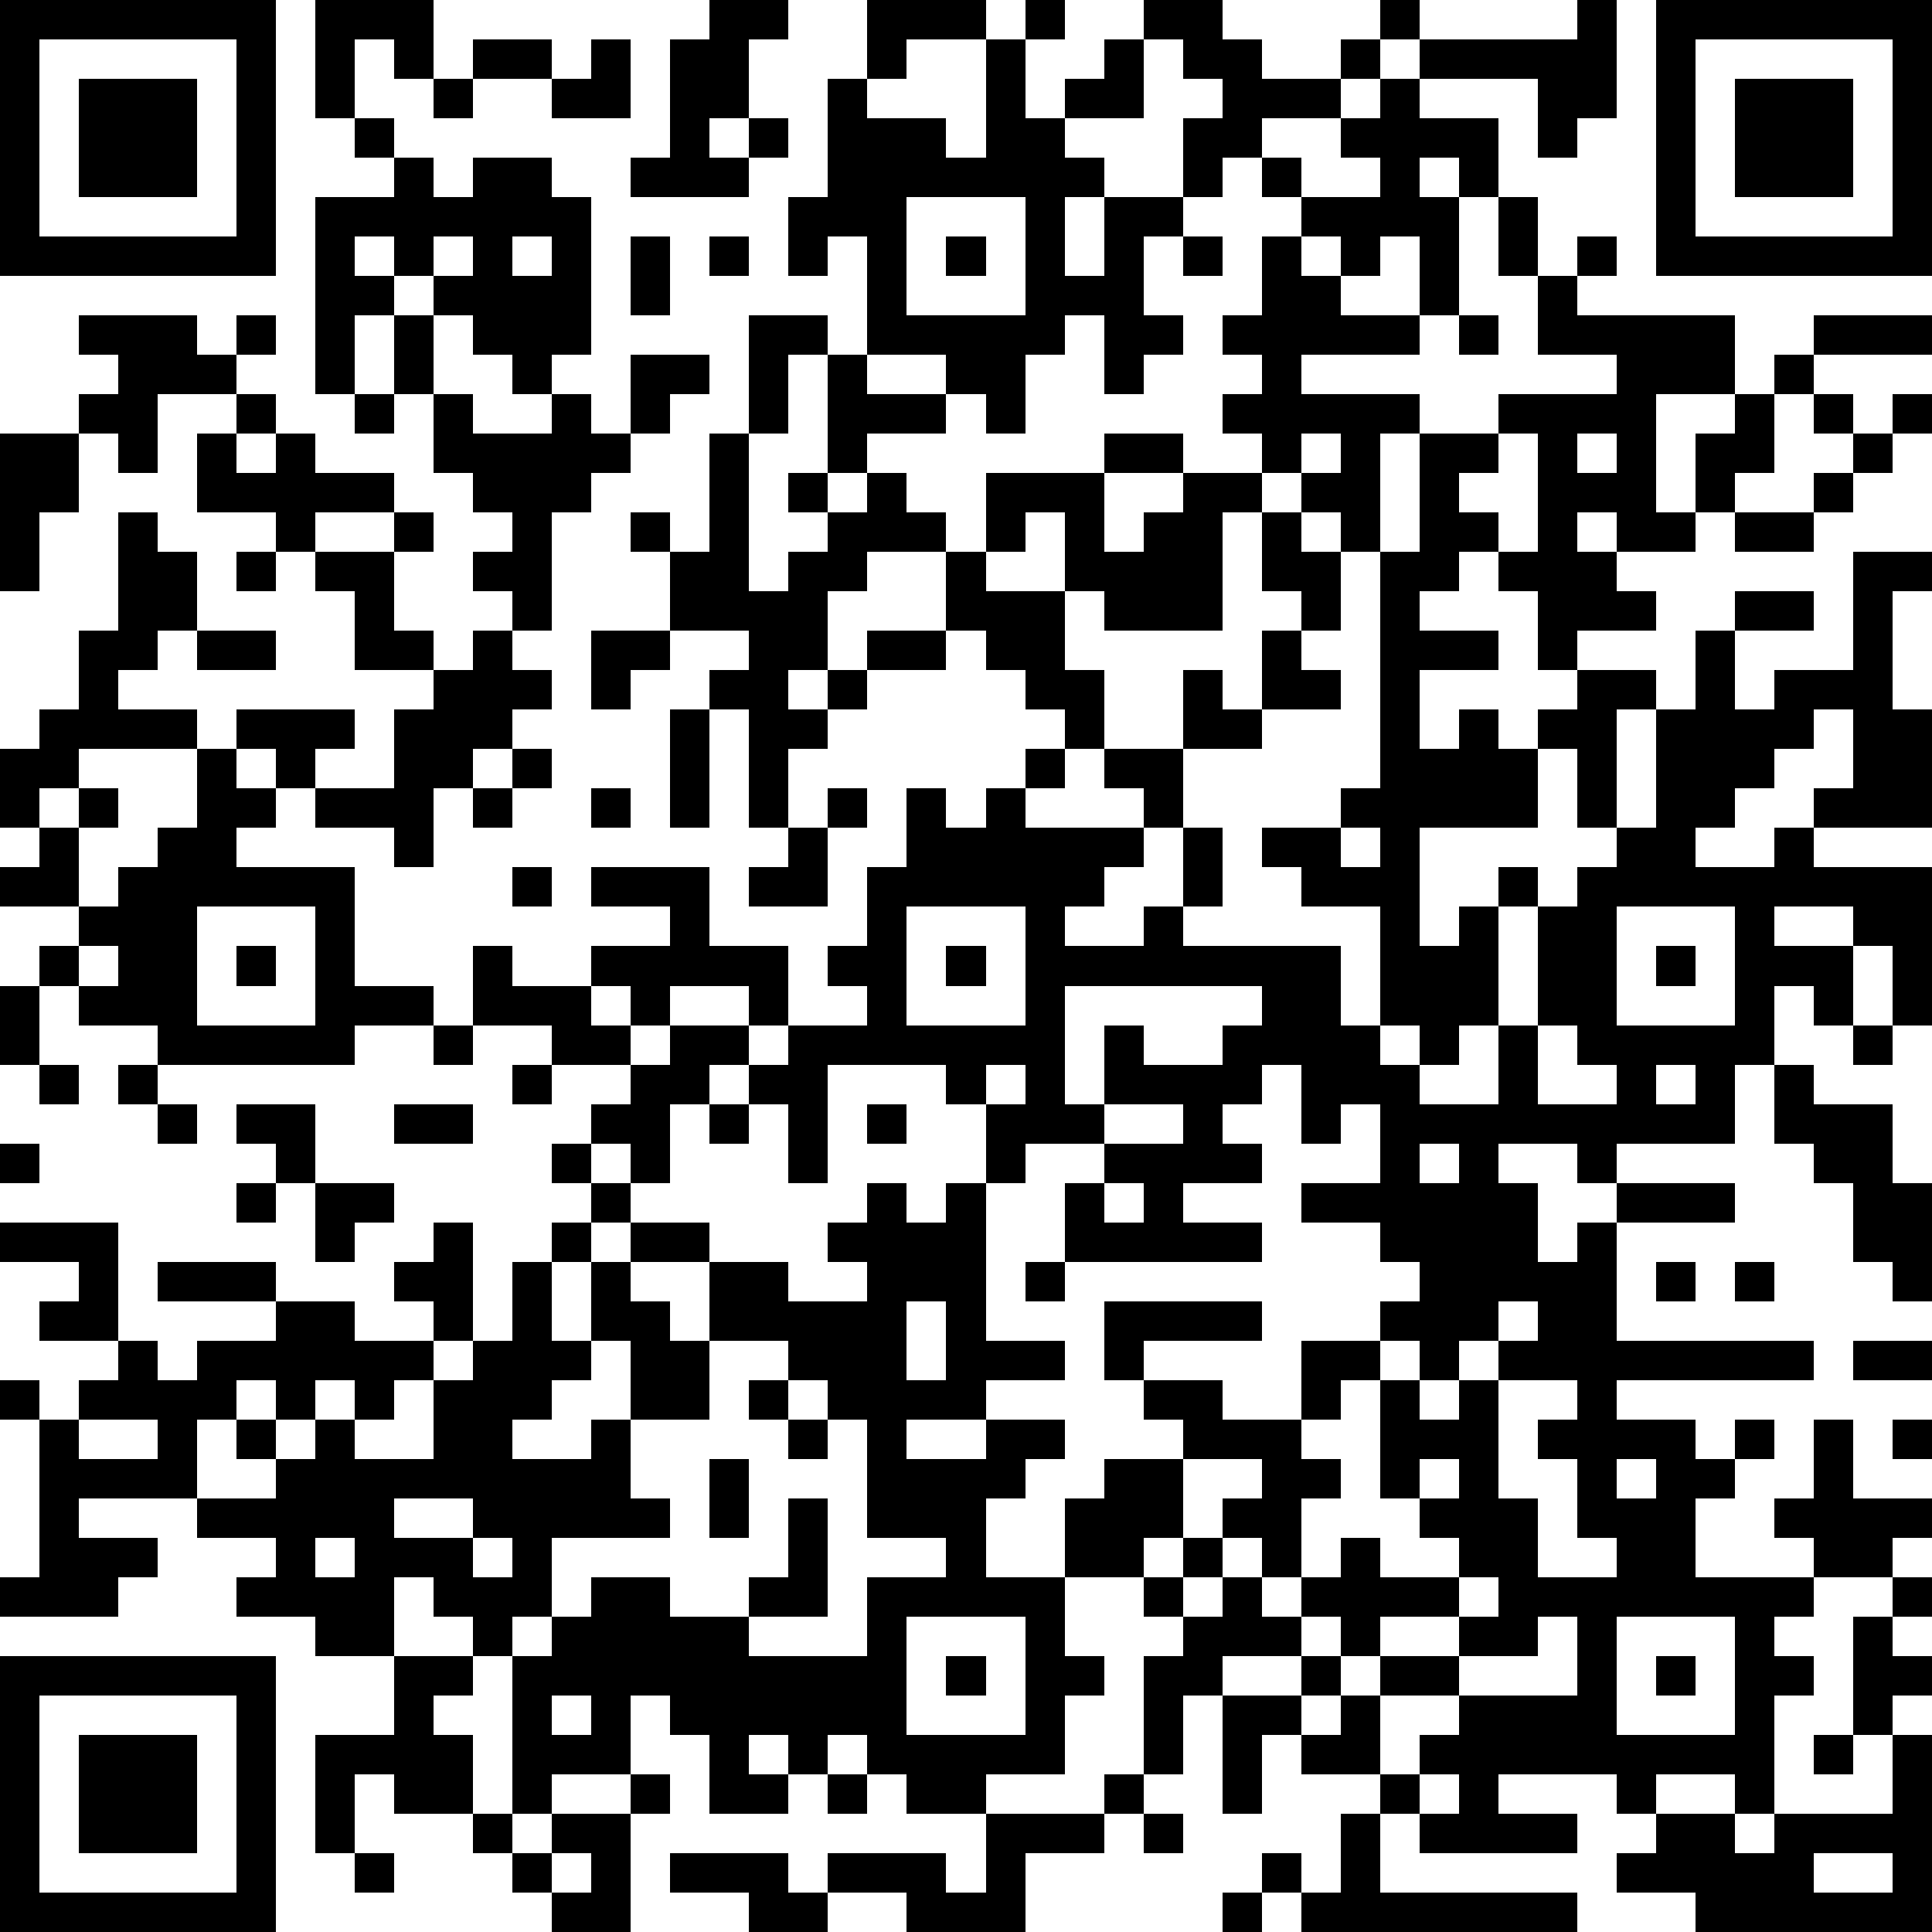 <?xml version="1.0" standalone="yes"?><svg version="1.1" xmlns="http://www.w3.org/2000/svg" xmlns:xlink="http://www.w3.org/1999/xlink" xmlns:ev="http://www.w3.org/2001/xml-events" width="196" height="196" shape-rendering="crispEdges"><path d="M0 0h7v7h-7zM8 0h3v2h-1v-1h-1v2h-1zM18 0h2v1h-1v2h-1v1h1v-1h1v1h-1v1h-3v-1h1v-3h1zM22 0h3v1h-2v1h-1zM26 0h1v1h-1zM29 0h2v1h1v1h2v-1h1v-1h1v1h-1v1h-1v1h-2v1h-1v1h-1v-2h1v-1h-1v-1h-1zM40 0h1v3h-1v1h-1v-2h-3v-1h4zM42 0h7v7h-7zM1 1v5h5v-5zM12 1h2v1h-2zM15 1h1v2h-2v-1h1zM25 1h1v2h1v-1h1v-1h1v2h-2v1h1v1h-1v2h1v-2h2v1h-1v2h1v1h-1v1h-1v-2h-1v1h-1v2h-1v-1h-1v-1h-2v-3h-1v1h-1v-2h1v-3h1v1h2v1h1zM43 1v5h5v-5zM2 2h3v3h-3zM11 2h1v1h-1zM35 2h1v1h2v2h-1v-1h-1v1h1v3h-1v-2h-1v1h-1v-1h-1v-1h-1v-1h1v1h2v-1h-1v-1h1zM44 2h3v3h-3zM9 3h1v1h-1zM10 4h1v1h1v-1h2v1h1v4h-1v1h-1v-1h-1v-1h-1v-1h-1v-1h-1v1h1v1h-1v2h-1v-5h2zM23 5v3h3v-3zM38 5h1v2h-1zM11 6v1h1v-1zM13 6v1h1v-1zM16 6h1v2h-1zM18 6h1v1h-1zM24 6h1v1h-1zM30 6h1v1h-1zM32 6h1v1h1v1h2v1h-3v1h3v1h-1v3h-1v-1h-1v-1h-1v-1h-1v-1h1v-1h-1v-1h1zM40 6h1v1h-1zM39 7h1v1h4v2h-2v3h1v-2h1v-1h1v-1h1v-1h3v1h-3v1h-1v2h-1v1h-1v1h-2v-1h-1v1h1v1h1v1h-2v1h-1v-2h-1v-1h-1v1h-1v1h2v1h-2v2h1v-1h1v1h1v-1h1v-1h2v1h-1v3h-1v-2h-1v2h-3v3h1v-1h1v-1h1v1h-1v3h-1v1h-1v-1h-1v-3h-2v-1h-1v-1h2v-1h1v-6h1v-3h2v-1h3v-1h-2zM2 8h3v1h1v-1h1v1h-1v1h-2v2h-1v-1h-1v-1h1v-1h-1zM10 8h1v2h-1zM19 8h2v1h-1v2h-1zM37 8h1v1h-1zM16 9h2v1h-1v1h-1zM21 9h1v1h2v1h-2v1h-1zM6 10h1v1h-1zM9 10h1v1h-1zM11 10h1v1h2v-1h1v1h1v1h-1v1h-1v3h-1v-1h-1v-1h1v-1h-1v-1h-1zM46 10h1v1h-1zM48 10h1v1h-1zM0 11h2v2h-1v2h-1zM5 11h1v1h1v-1h1v1h2v1h-2v1h-1v-1h-2zM18 11h1v4h1v-1h1v-1h-1v-1h1v1h1v-1h1v1h1v1h-2v1h-1v2h-1v1h1v-1h1v-1h2v-2h1v-2h3v-1h2v1h-2v2h1v-1h1v-1h2v1h-1v3h-3v-1h-1v-2h-1v1h-1v1h2v2h1v2h-1v-1h-1v-1h-1v-1h-1v1h-2v1h-1v1h-1v2h-1v-3h-1v-1h1v-1h-2v-2h-1v-1h1v1h1zM33 11v1h1v-1zM38 11v1h-1v1h1v1h1v-3zM40 11v1h1v-1zM47 11h1v1h-1zM46 12h1v1h-1zM3 13h1v1h1v2h-1v1h-1v1h2v1h-3v1h-1v1h-1v-2h1v-1h1v-2h1zM10 13h1v1h-1zM32 13h1v1h1v2h-1v-1h-1zM44 13h2v1h-2zM6 14h1v1h-1zM8 14h2v2h1v1h-2v-2h-1zM47 14h2v1h-1v3h1v3h-3v-1h1v-2h-1v1h-1v1h-1v1h-1v1h2v-1h1v1h3v4h-1v-2h-1v-1h-2v1h2v2h-1v-1h-1v2h-1v2h-3v1h-1v-1h-2v1h1v2h1v-1h1v-1h3v1h-3v3h5v1h-5v1h2v1h1v-1h1v1h-1v1h-1v2h3v-1h-1v-1h1v-2h1v2h2v1h-1v1h-2v1h-1v1h1v1h-1v3h-1v-1h-2v1h-1v-1h-3v1h2v1h-4v-1h-1v-1h-2v-1h-1v2h-1v-3h-1v2h-1v-3h1v-1h-1v-1h-2v-2h1v-1h2v-1h-1v-1h-1v-2h4v1h-3v1h2v1h2v-2h2v-1h1v-1h-1v-1h-2v-1h2v-2h-1v1h-1v-2h-1v1h-1v1h1v1h-2v1h2v1h-5v-2h1v-1h-2v1h-1v-2h-1v-1h-3v3h-1v-2h-1v-1h-1v1h-1v2h-1v-1h-1v-1h1v-1h-2v-1h-2v-2h1v1h2v-1h2v-1h-2v-1h3v2h2v2h-1v-1h-2v1h-1v-1h-1v1h1v1h1v-1h2v1h1v-1h2v-1h-1v-1h1v-2h1v-2h1v1h1v-1h1v-1h1v1h-1v1h3v-1h-1v-1h2v-2h1v1h1v-2h1v1h1v1h-2v1h-2v2h-1v1h-1v1h-1v1h2v-1h1v-2h1v2h-1v1h4v2h1v1h1v1h2v-2h1v-3h1v-1h1v-1h1v-3h1v-2h1v-1h2v1h-2v2h1v-1h2zM5 16h2v1h-2zM12 16h1v1h1v1h-1v1h-1v1h-1v2h-1v-1h-2v-1h-1v-1h-1v-1h3v1h-1v1h2v-2h1v-1h1zM15 16h2v1h-1v1h-1zM17 18h1v3h-1zM5 19h1v1h1v1h-1v1h3v3h2v1h-2v1h-5v-1h-2v-1h-1v-1h1v-1h-2v-1h1v-1h1v-1h1v1h-1v2h1v-1h1v-1h1zM13 19h1v1h-1zM12 20h1v1h-1zM15 20h1v1h-1zM21 20h1v1h-1zM20 21h1v2h-2v-1h1zM34 21v1h1v-1zM13 22h1v1h-1zM5 23v3h3v-3zM23 23v3h3v-3zM41 23v3h3v-3zM2 24v1h1v-1zM6 24h1v1h-1zM24 24h1v1h-1zM42 24h1v1h-1zM0 25h1v2h-1zM27 25v3h1v-2h1v1h2v-1h1v-1zM11 26h1v1h-1zM39 26v2h2v-1h-1v-1zM47 26h1v1h-1zM1 27h1v1h-1zM3 27h1v1h-1zM13 27h1v1h-1zM25 27v1h1v-1zM42 27v1h1v-1zM45 27h1v1h2v2h1v3h-1v-1h-1v-2h-1v-1h-1zM4 28h1v1h-1zM6 28h2v2h-1v-1h-1zM10 28h2v1h-2zM18 28h1v1h-1zM22 28h1v1h-1zM28 28v1h2v-1zM0 29h1v1h-1zM14 29h1v1h-1zM36 29v1h1v-1zM6 30h1v1h-1zM8 30h2v1h-1v1h-1zM15 30h1v1h-1zM22 30h1v1h1v-1h1v4h2v1h-2v1h-2v1h2v-1h2v1h-1v1h-1v2h2v2h1v1h-1v2h-2v1h-2v-1h-1v-1h-1v1h-1v-1h-1v1h1v1h-2v-2h-1v-1h-1v2h-2v1h-1v-4h-1v-1h-1v-1h-1v2h-2v-1h-2v-1h1v-1h-2v-1h-3v1h2v1h-1v1h-3v-1h1v-4h-1v-1h1v1h1v-1h1v-1h-2v-1h1v-1h-2v-1h3v3h1v1h1v-1h2v-1h-3v-1h3v1h2v1h2v-1h-1v-1h1v-1h1v3h-1v1h-1v1h-1v-1h-1v1h-1v-1h-1v1h-1v2h2v-1h-1v-1h1v1h1v-1h1v1h2v-2h1v-1h1v-2h1v-1h1v1h-1v2h1v-2h1v-1h2v1h-2v1h1v1h1v-2h2v1h2v-1h-1v-1h1zM28 30v1h1v-1zM26 32h1v1h-1zM42 32h1v1h-1zM44 32h1v1h-1zM23 33v2h1v-2zM38 33v1h-1v1h-1v-1h-1v1h-1v1h-1v1h1v1h-1v2h-1v-1h-1v-1h1v-1h-2v2h-1v1h1v-1h1v1h-1v1h1v-1h1v1h1v-1h1v-1h1v1h2v-1h-1v-1h-1v-3h1v1h1v-1h1v-1h1v-1zM15 34v1h-1v1h-1v1h2v-1h1v-2zM18 34v2h-2v2h1v1h-3v2h-1v1h1v-1h1v-1h2v1h2v-1h1v-2h1v3h-2v1h3v-2h2v-1h-2v-3h-1v-1h-1v-1zM47 34h2v1h-2zM19 35h1v1h-1zM38 35v3h1v2h2v-1h-1v-2h-1v-1h1v-1zM2 36v1h2v-1zM20 36h1v1h-1zM48 36h1v1h-1zM18 37h1v2h-1zM36 37v1h1v-1zM41 37v1h1v-1zM10 38v1h2v-1zM8 39v1h1v-1zM12 39v1h1v-1zM37 40v1h-2v1h-1v-1h-1v1h-2v1h2v-1h1v1h-1v1h1v-1h1v-1h2v-1h1v-1zM48 40h1v1h-1zM23 41v3h3v-3zM39 41v1h-2v1h-2v2h1v-1h1v-1h3v-2zM41 41v3h3v-3zM47 41h1v1h1v1h-1v1h-1zM0 42h7v7h-7zM10 42h2v1h-1v1h1v2h-2v-1h-1v2h-1v-3h2zM24 42h1v1h-1zM42 42h1v1h-1zM1 43v5h5v-5zM14 43v1h1v-1zM2 44h3v3h-3zM46 44h1v1h-1zM48 44h1v5h-6v-1h-2v-1h1v-1h2v1h1v-1h3zM16 45h1v1h-1zM21 45h1v1h-1zM28 45h1v1h-1zM36 45v1h1v-1zM12 46h1v1h-1zM14 46h2v3h-2v-1h-1v-1h1zM25 46h3v1h-2v2h-3v-1h-2v-1h3v1h1zM29 46h1v1h-1zM34 46h1v2h5v1h-7v-1h-1v-1h1v1h1zM9 47h1v1h-1zM14 47v1h1v-1zM17 47h3v1h1v1h-2v-1h-2zM46 47v1h2v-1zM31 48h1v1h-1z" style="fill:#000" transform="translate(0,0) scale(4)"/></svg>